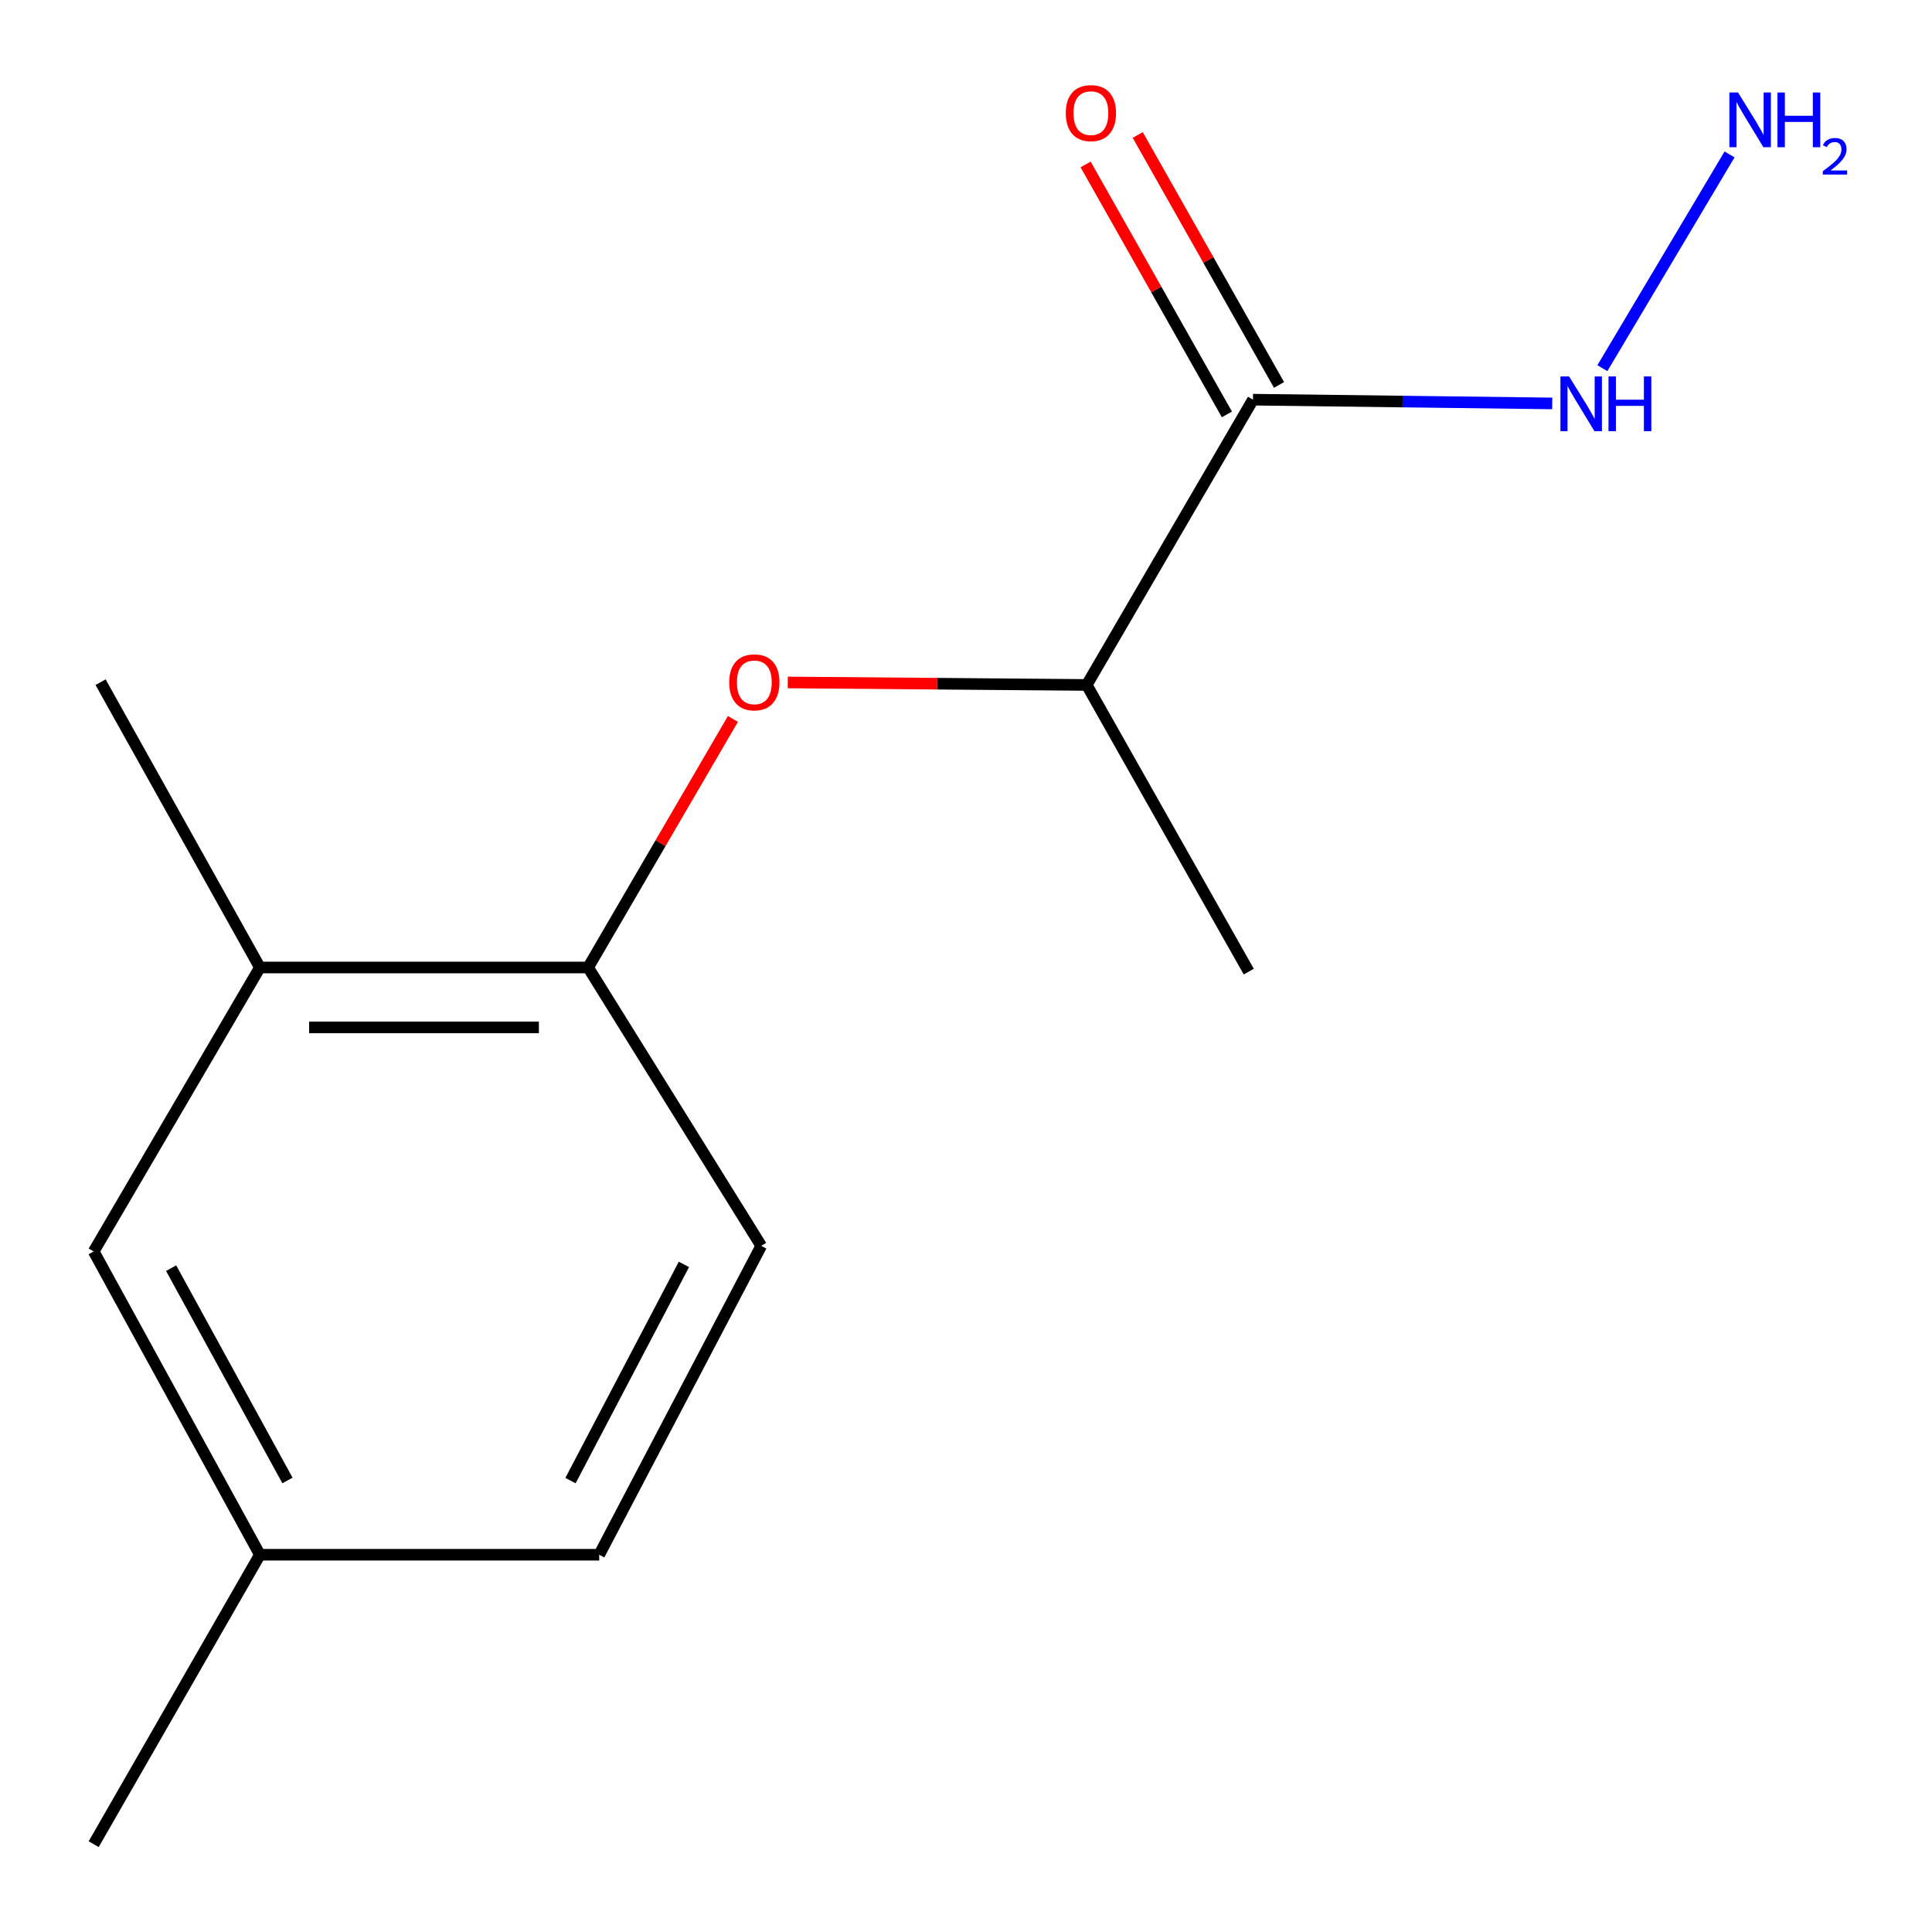 <?xml version='1.0' encoding='iso-8859-1'?>
<svg version='1.1' baseProfile='full'
              xmlns='http://www.w3.org/2000/svg'
                      xmlns:rdkit='http://www.rdkit.org/xml'
                      xmlns:xlink='http://www.w3.org/1999/xlink'
                  xml:space='preserve'
width='1000px' height='1000px' viewBox='0 0 1000 1000'>
<!-- END OF HEADER -->
<rect style='opacity:1.0;fill:#FFFFFF;stroke:none' width='1000' height='1000' x='0' y='0'> </rect>
<path class='bond-2' d='M 648.531,206.869 L 562.494,354.528' style='fill:none;fill-rule:evenodd;stroke:#000000;stroke-width:6px;stroke-linecap:butt;stroke-linejoin:miter;stroke-opacity:1' />
<path class='bond-4' d='M 662.021,199.244 L 625.454,134.555' style='fill:none;fill-rule:evenodd;stroke:#000000;stroke-width:6px;stroke-linecap:butt;stroke-linejoin:miter;stroke-opacity:1' />
<path class='bond-4' d='M 625.454,134.555 L 588.888,69.866' style='fill:none;fill-rule:evenodd;stroke:#FF0000;stroke-width:6px;stroke-linecap:butt;stroke-linejoin:miter;stroke-opacity:1' />
<path class='bond-4' d='M 635.041,214.494 L 598.475,149.806' style='fill:none;fill-rule:evenodd;stroke:#000000;stroke-width:6px;stroke-linecap:butt;stroke-linejoin:miter;stroke-opacity:1' />
<path class='bond-4' d='M 598.475,149.806 L 561.909,85.117' style='fill:none;fill-rule:evenodd;stroke:#FF0000;stroke-width:6px;stroke-linecap:butt;stroke-linejoin:miter;stroke-opacity:1' />
<path class='bond-5' d='M 648.531,206.869 L 725.98,207.842' style='fill:none;fill-rule:evenodd;stroke:#000000;stroke-width:6px;stroke-linecap:butt;stroke-linejoin:miter;stroke-opacity:1' />
<path class='bond-5' d='M 725.98,207.842 L 803.43,208.816' style='fill:none;fill-rule:evenodd;stroke:#0000FF;stroke-width:6px;stroke-linecap:butt;stroke-linejoin:miter;stroke-opacity:1' />
<path class='bond-0' d='M 407.74,353.242 L 485.117,353.885' style='fill:none;fill-rule:evenodd;stroke:#FF0000;stroke-width:6px;stroke-linecap:butt;stroke-linejoin:miter;stroke-opacity:1' />
<path class='bond-0' d='M 485.117,353.885 L 562.494,354.528' style='fill:none;fill-rule:evenodd;stroke:#000000;stroke-width:6px;stroke-linecap:butt;stroke-linejoin:miter;stroke-opacity:1' />
<path class='bond-1' d='M 379.352,372.131 L 341.885,436.453' style='fill:none;fill-rule:evenodd;stroke:#FF0000;stroke-width:6px;stroke-linecap:butt;stroke-linejoin:miter;stroke-opacity:1' />
<path class='bond-1' d='M 341.885,436.453 L 304.419,500.774' style='fill:none;fill-rule:evenodd;stroke:#000000;stroke-width:6px;stroke-linecap:butt;stroke-linejoin:miter;stroke-opacity:1' />
<path class='bond-3' d='M 304.419,500.774 L 134.515,500.774' style='fill:none;fill-rule:evenodd;stroke:#000000;stroke-width:6px;stroke-linecap:butt;stroke-linejoin:miter;stroke-opacity:1' />
<path class='bond-3' d='M 278.933,531.766 L 160.001,531.766' style='fill:none;fill-rule:evenodd;stroke:#000000;stroke-width:6px;stroke-linecap:butt;stroke-linejoin:miter;stroke-opacity:1' />
<path class='bond-7' d='M 304.419,500.774 L 394.019,644.869' style='fill:none;fill-rule:evenodd;stroke:#000000;stroke-width:6px;stroke-linecap:butt;stroke-linejoin:miter;stroke-opacity:1' />
<path class='bond-12' d='M 562.494,354.528 L 646.361,502.909' style='fill:none;fill-rule:evenodd;stroke:#000000;stroke-width:6px;stroke-linecap:butt;stroke-linejoin:miter;stroke-opacity:1' />
<path class='bond-6' d='M 134.515,500.774 L 48.496,647.744' style='fill:none;fill-rule:evenodd;stroke:#000000;stroke-width:6px;stroke-linecap:butt;stroke-linejoin:miter;stroke-opacity:1' />
<path class='bond-11' d='M 134.515,500.774 L 52.06,353.099' style='fill:none;fill-rule:evenodd;stroke:#000000;stroke-width:6px;stroke-linecap:butt;stroke-linejoin:miter;stroke-opacity:1' />
<path class='bond-9' d='M 829.386,190.569 L 895.215,79.933' style='fill:none;fill-rule:evenodd;stroke:#0000FF;stroke-width:6px;stroke-linecap:butt;stroke-linejoin:miter;stroke-opacity:1' />
<path class='bond-14' d='M 48.496,647.744 L 134.515,804.735' style='fill:none;fill-rule:evenodd;stroke:#000000;stroke-width:6px;stroke-linecap:butt;stroke-linejoin:miter;stroke-opacity:1' />
<path class='bond-14' d='M 88.578,656.4 L 148.791,766.294' style='fill:none;fill-rule:evenodd;stroke:#000000;stroke-width:6px;stroke-linecap:butt;stroke-linejoin:miter;stroke-opacity:1' />
<path class='bond-10' d='M 394.019,644.869 L 310.152,804.735' style='fill:none;fill-rule:evenodd;stroke:#000000;stroke-width:6px;stroke-linecap:butt;stroke-linejoin:miter;stroke-opacity:1' />
<path class='bond-10' d='M 353.995,654.451 L 295.288,766.357' style='fill:none;fill-rule:evenodd;stroke:#000000;stroke-width:6px;stroke-linecap:butt;stroke-linejoin:miter;stroke-opacity:1' />
<path class='bond-8' d='M 134.515,804.735 L 310.152,804.735' style='fill:none;fill-rule:evenodd;stroke:#000000;stroke-width:6px;stroke-linecap:butt;stroke-linejoin:miter;stroke-opacity:1' />
<path class='bond-13' d='M 134.515,804.735 L 48.496,954.545' style='fill:none;fill-rule:evenodd;stroke:#000000;stroke-width:6px;stroke-linecap:butt;stroke-linejoin:miter;stroke-opacity:1' />
<path  class='atom-1' d='M 377.438 353.179
Q 377.438 346.379, 380.798 342.579
Q 384.158 338.779, 390.438 338.779
Q 396.718 338.779, 400.078 342.579
Q 403.438 346.379, 403.438 353.179
Q 403.438 360.059, 400.038 363.979
Q 396.638 367.859, 390.438 367.859
Q 384.198 367.859, 380.798 363.979
Q 377.438 360.099, 377.438 353.179
M 390.438 364.659
Q 394.758 364.659, 397.078 361.779
Q 399.438 358.859, 399.438 353.179
Q 399.438 347.619, 397.078 344.819
Q 394.758 341.979, 390.438 341.979
Q 386.118 341.979, 383.758 344.779
Q 381.438 347.579, 381.438 353.179
Q 381.438 358.899, 383.758 361.779
Q 386.118 364.659, 390.438 364.659
' fill='#FF0000'/>
<path  class='atom-5' d='M 551.646 58.55
Q 551.646 51.75, 555.006 47.95
Q 558.366 44.15, 564.646 44.15
Q 570.926 44.15, 574.286 47.95
Q 577.646 51.75, 577.646 58.55
Q 577.646 65.43, 574.246 69.35
Q 570.846 73.23, 564.646 73.23
Q 558.406 73.23, 555.006 69.35
Q 551.646 65.47, 551.646 58.55
M 564.646 70.03
Q 568.966 70.03, 571.286 67.15
Q 573.646 64.23, 573.646 58.55
Q 573.646 52.99, 571.286 50.19
Q 568.966 47.35, 564.646 47.35
Q 560.326 47.35, 557.966 50.15
Q 555.646 52.95, 555.646 58.55
Q 555.646 64.27, 557.966 67.15
Q 560.326 70.03, 564.646 70.03
' fill='#FF0000'/>
<path  class='atom-6' d='M 812.157 194.844
L 821.437 209.844
Q 822.357 211.324, 823.837 214.004
Q 825.317 216.684, 825.397 216.844
L 825.397 194.844
L 829.157 194.844
L 829.157 223.164
L 825.277 223.164
L 815.317 206.764
Q 814.157 204.844, 812.917 202.644
Q 811.717 200.444, 811.357 199.764
L 811.357 223.164
L 807.677 223.164
L 807.677 194.844
L 812.157 194.844
' fill='#0000FF'/>
<path  class='atom-6' d='M 832.557 194.844
L 836.397 194.844
L 836.397 206.884
L 850.877 206.884
L 850.877 194.844
L 854.717 194.844
L 854.717 223.164
L 850.877 223.164
L 850.877 210.084
L 836.397 210.084
L 836.397 223.164
L 832.557 223.164
L 832.557 194.844
' fill='#0000FF'/>
<path  class='atom-10' d='M 899.606 47.874
L 908.886 62.874
Q 909.806 64.354, 911.286 67.034
Q 912.766 69.714, 912.846 69.874
L 912.846 47.874
L 916.606 47.874
L 916.606 76.194
L 912.726 76.194
L 902.766 59.794
Q 901.606 57.874, 900.366 55.674
Q 899.166 53.474, 898.806 52.794
L 898.806 76.194
L 895.126 76.194
L 895.126 47.874
L 899.606 47.874
' fill='#0000FF'/>
<path  class='atom-10' d='M 920.006 47.874
L 923.846 47.874
L 923.846 59.914
L 938.326 59.914
L 938.326 47.874
L 942.166 47.874
L 942.166 76.194
L 938.326 76.194
L 938.326 63.114
L 923.846 63.114
L 923.846 76.194
L 920.006 76.194
L 920.006 47.874
' fill='#0000FF'/>
<path  class='atom-10' d='M 943.538 75.201
Q 944.225 73.432, 945.862 72.455
Q 947.498 71.452, 949.769 71.452
Q 952.594 71.452, 954.178 72.983
Q 955.762 74.514, 955.762 77.233
Q 955.762 80.005, 953.702 82.593
Q 951.67 85.18, 947.446 88.242
L 956.078 88.242
L 956.078 90.354
L 943.486 90.354
L 943.486 88.585
Q 946.97 86.104, 949.03 84.256
Q 951.115 82.408, 952.118 80.745
Q 953.122 79.081, 953.122 77.365
Q 953.122 75.57, 952.224 74.567
Q 951.326 73.564, 949.769 73.564
Q 948.264 73.564, 947.261 74.171
Q 946.258 74.778, 945.545 76.124
L 943.538 75.201
' fill='#0000FF'/>
</svg>

